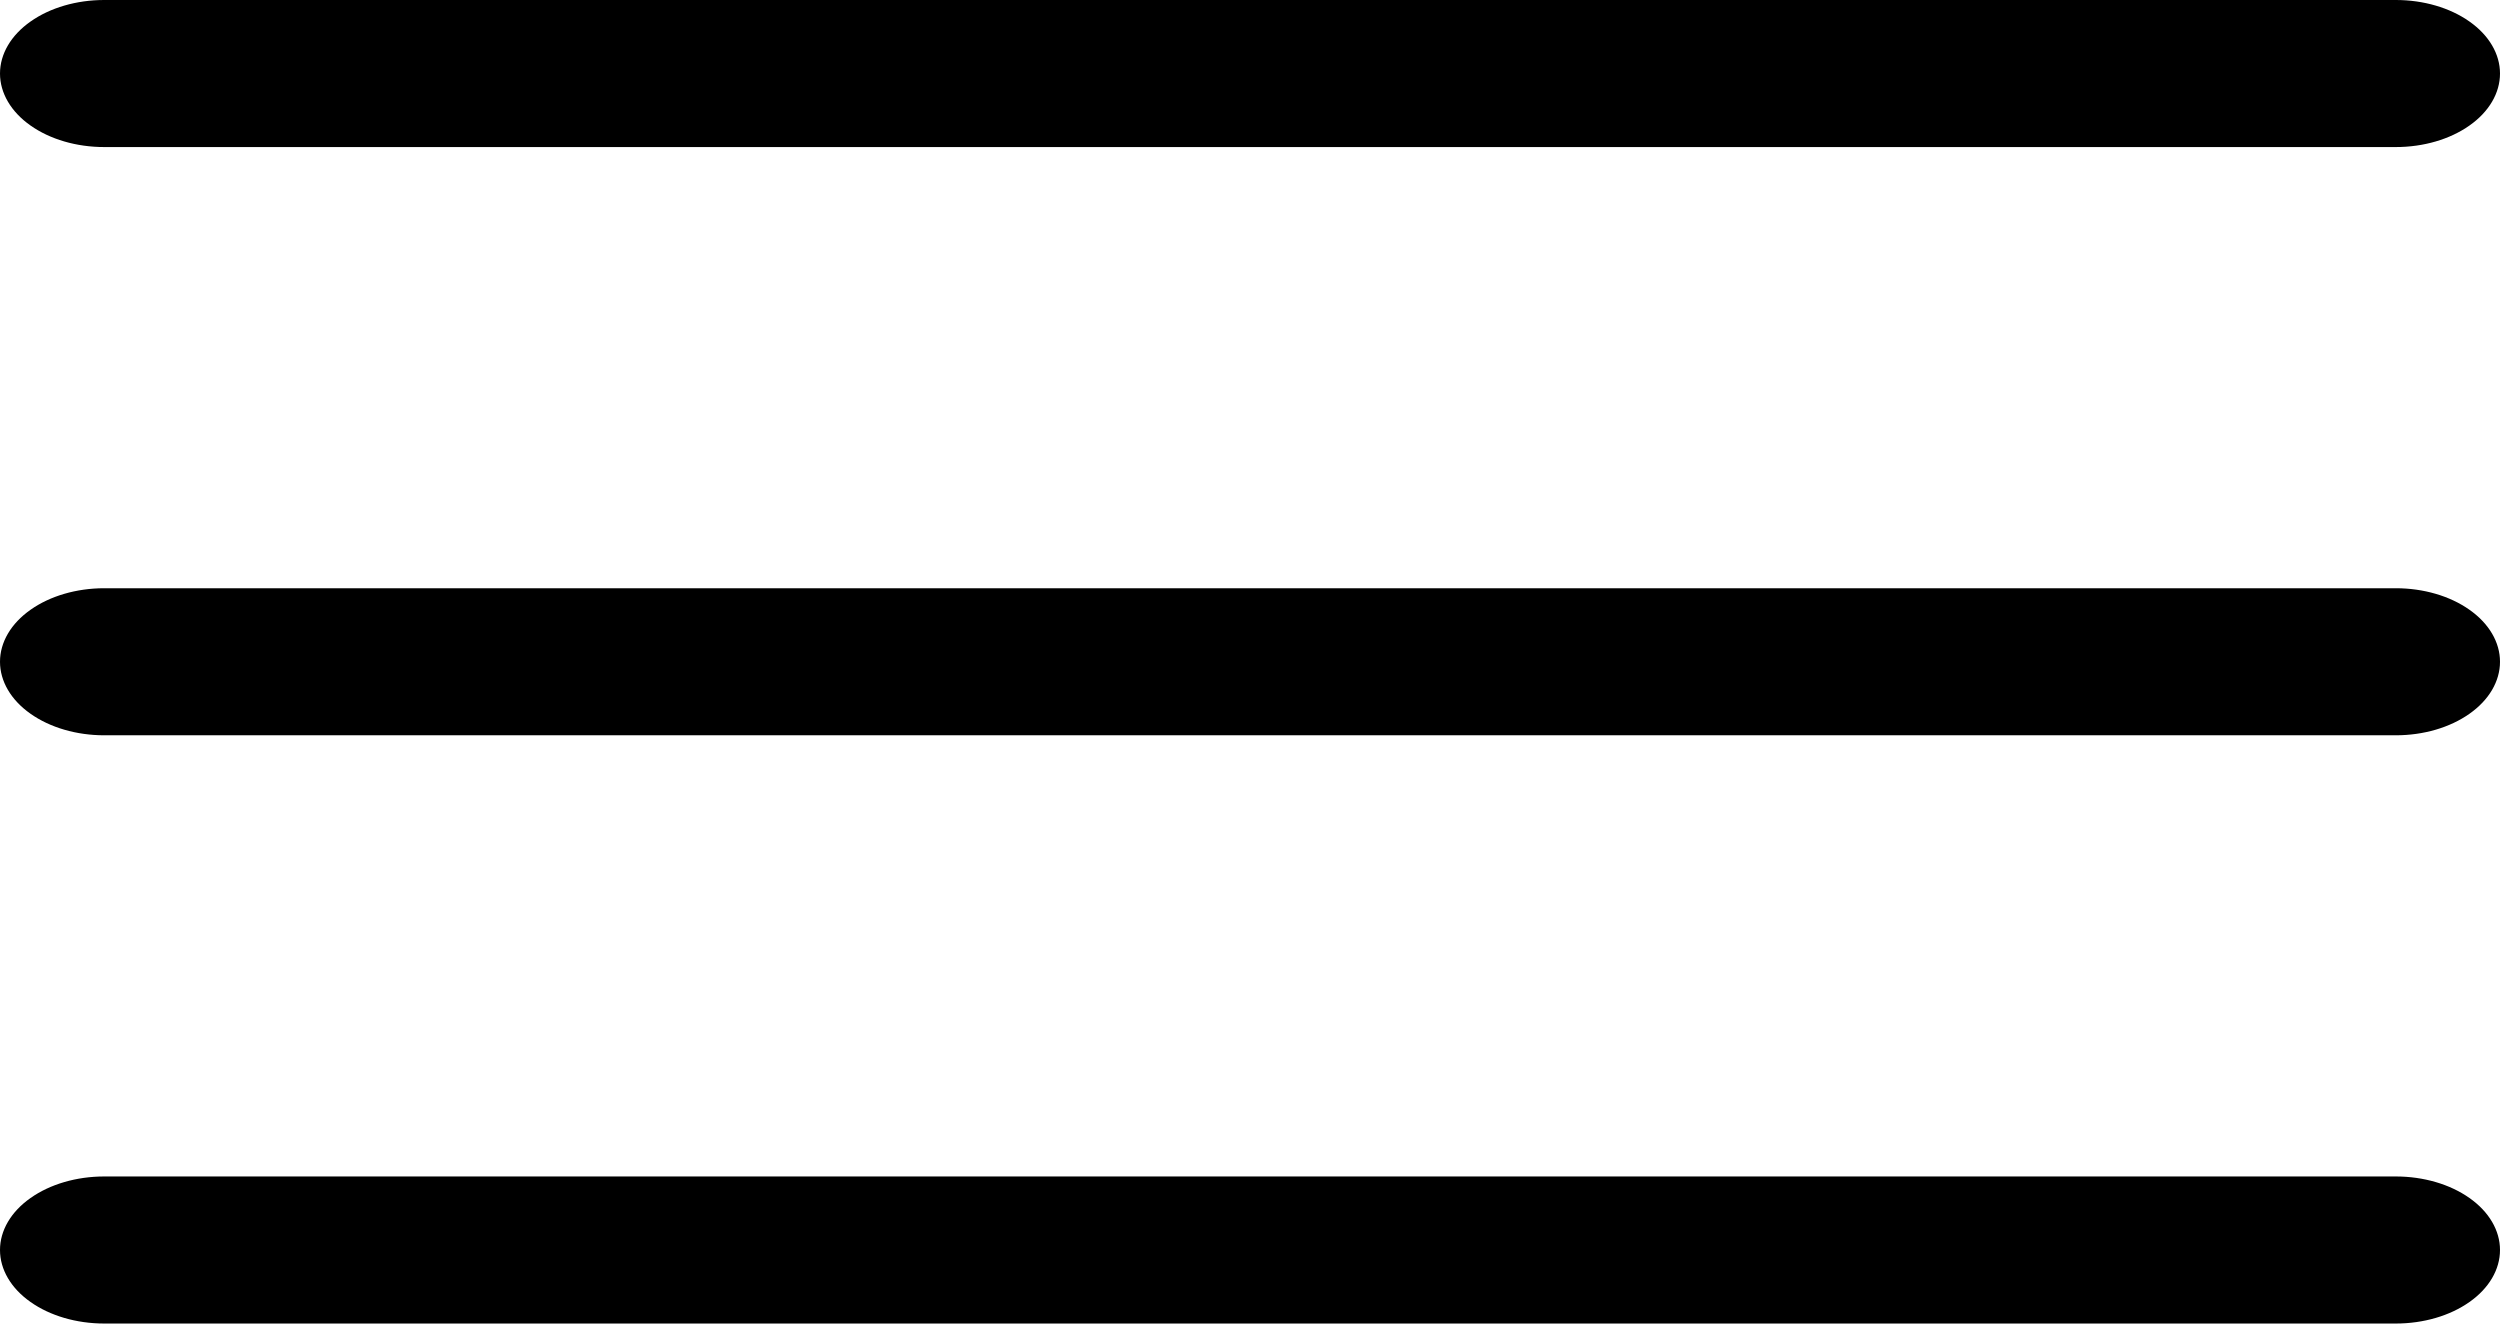 <svg width="34" height="18" viewBox="0 0 34 18" fill="none" xmlns="http://www.w3.org/2000/svg">
<path d="M34 9C34 9.265 33.851 9.52 33.585 9.707C33.319 9.895 32.959 10 32.583 10H1.417C1.041 10 0.681 9.895 0.415 9.707C0.149 9.52 0 9.265 0 9C0 8.735 0.149 8.48 0.415 8.293C0.681 8.105 1.041 8 1.417 8H32.583C32.959 8 33.319 8.105 33.585 8.293C33.851 8.48 34 8.735 34 9ZM1.417 2H32.583C32.959 2 33.319 1.895 33.585 1.707C33.851 1.52 34 1.265 34 1C34 0.735 33.851 0.48 33.585 0.293C33.319 0.105 32.959 0 32.583 0H1.417C1.041 0 0.681 0.105 0.415 0.293C0.149 0.48 0 0.735 0 1C0 1.265 0.149 1.52 0.415 1.707C0.681 1.895 1.041 2 1.417 2ZM32.583 16H1.417C1.041 16 0.681 16.105 0.415 16.293C0.149 16.48 0 16.735 0 17C0 17.265 0.149 17.52 0.415 17.707C0.681 17.895 1.041 18 1.417 18H32.583C32.959 18 33.319 17.895 33.585 17.707C33.851 17.52 34 17.265 34 17C34 16.735 33.851 16.48 33.585 16.293C33.319 16.105 32.959 16 32.583 16Z" fill="black"/>
</svg>
